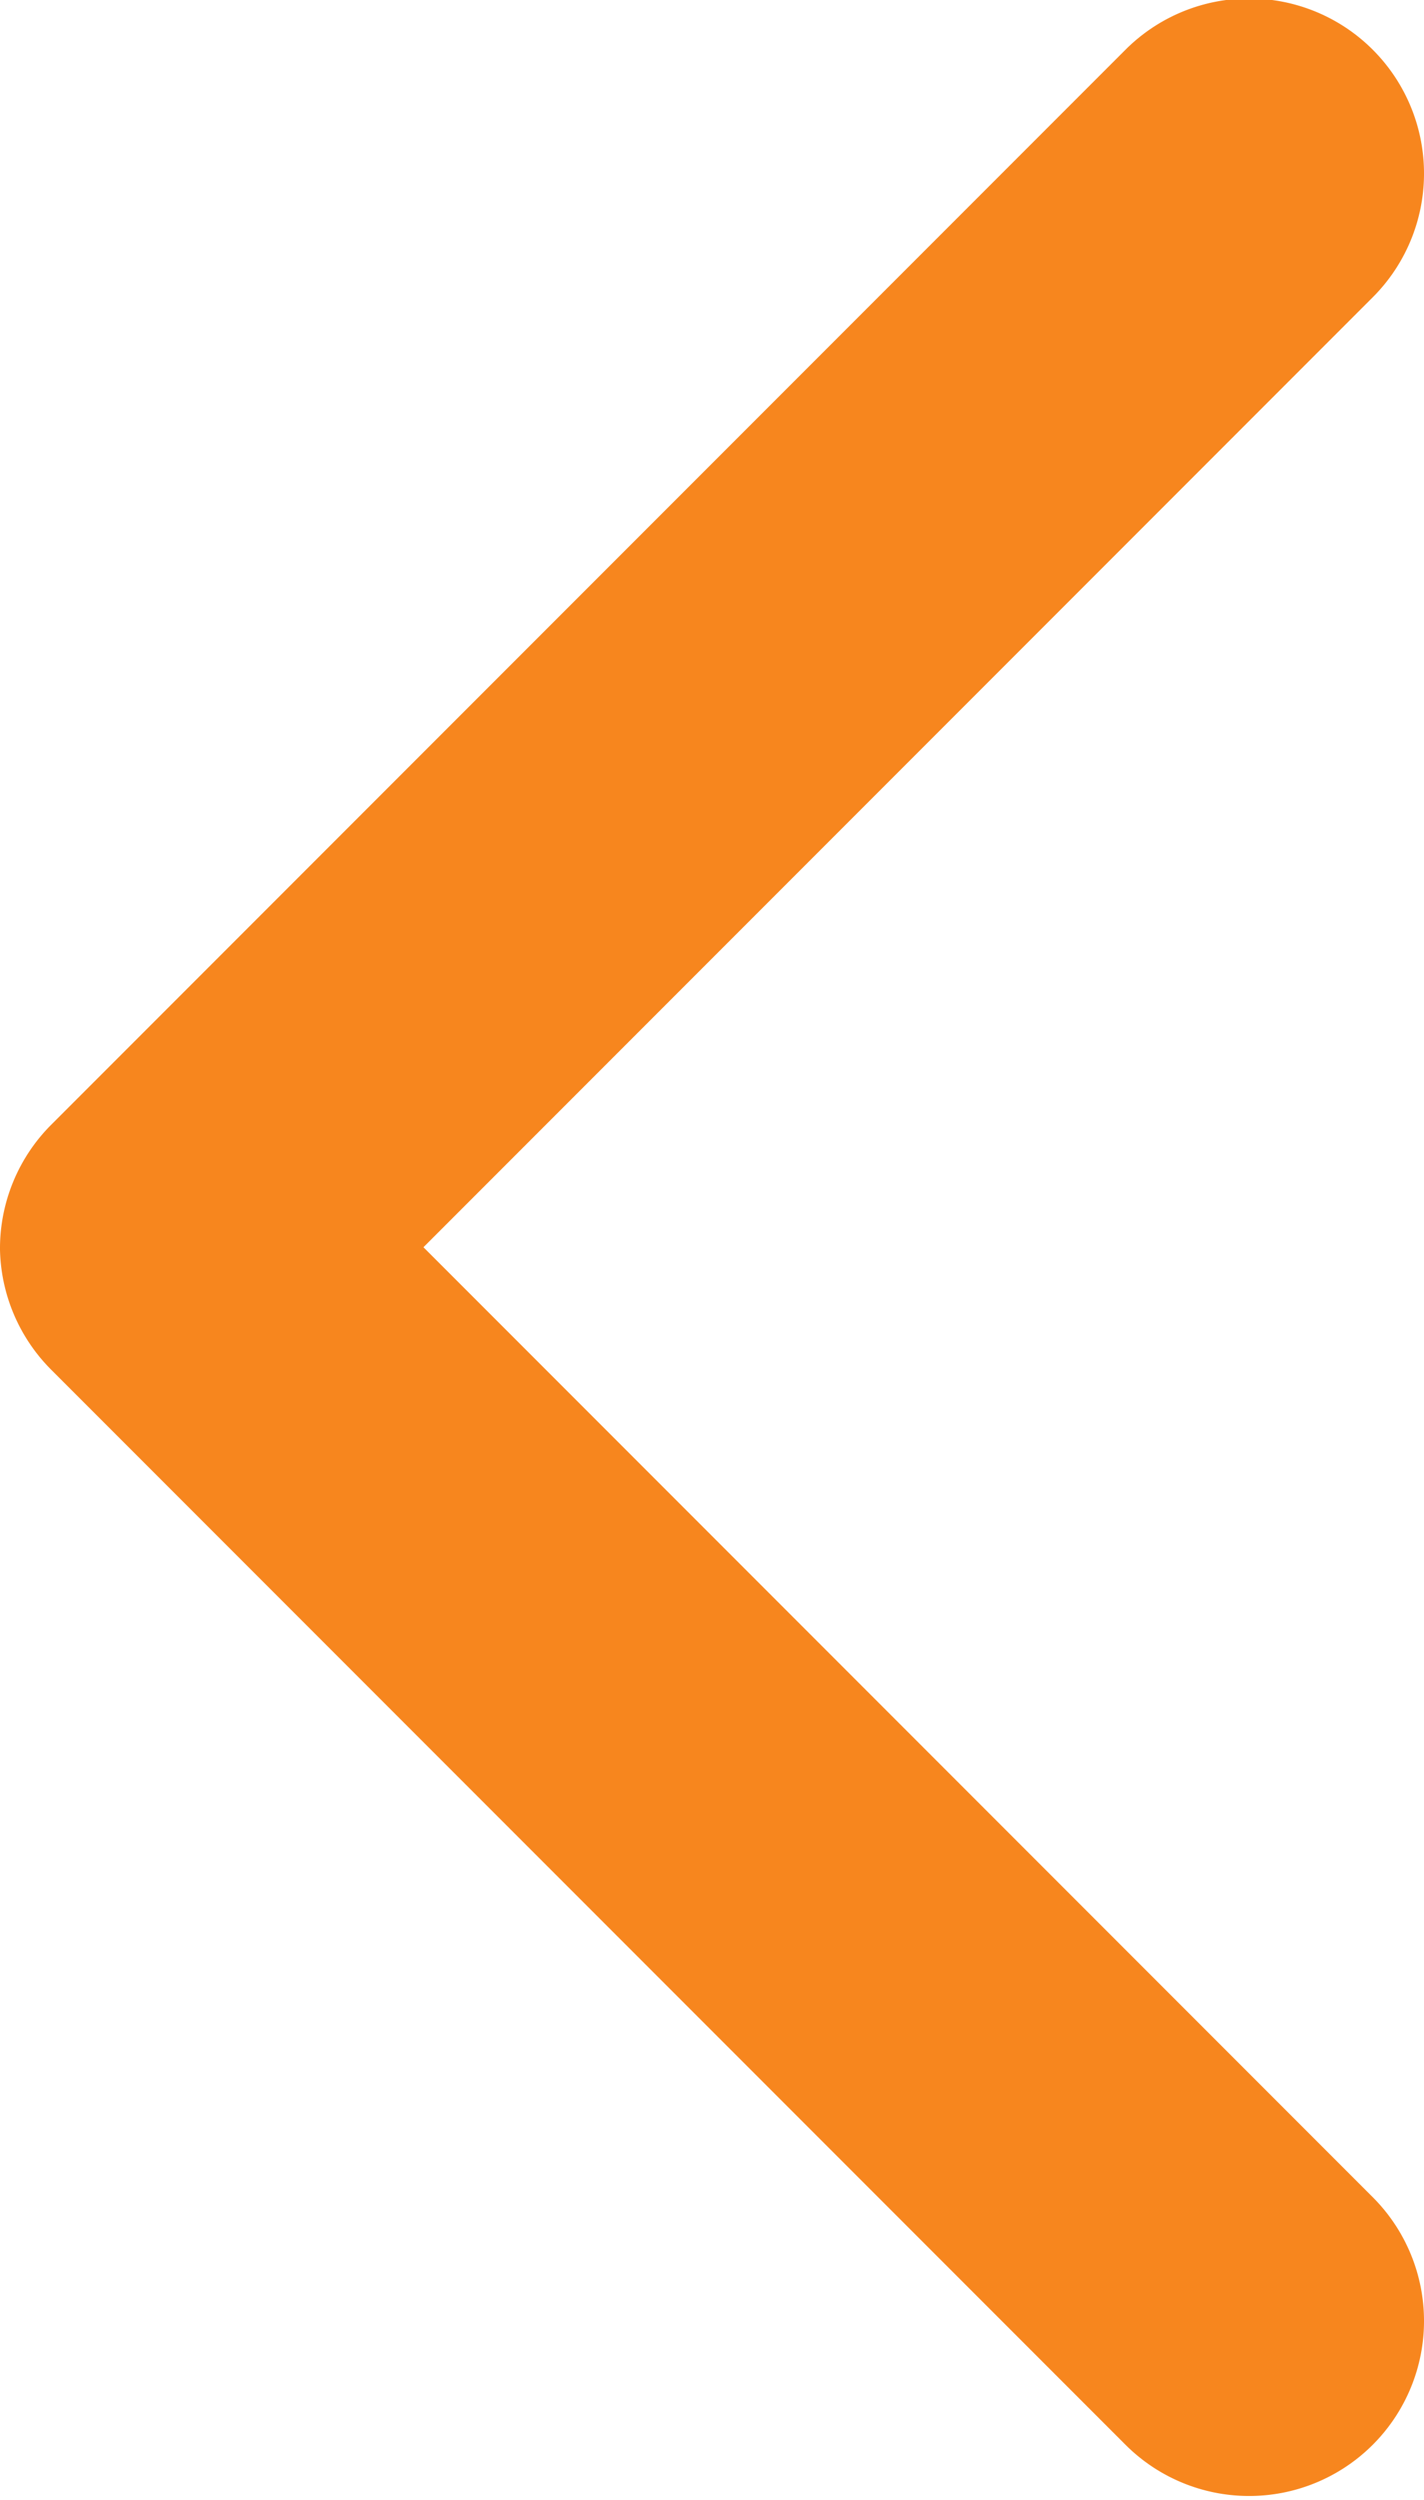 <svg xmlns="http://www.w3.org/2000/svg" width="5.7" height="10" viewBox="0 0 5.7 10">
  <path id="パス_41" data-name="パス 41" d="M5,102.841a.7.7,0,0,1-.5-.205l-4.3-4.3a.7.7,0,0,1,.99-.99l3.8,3.8,3.8-3.8a.7.7,0,0,1,.99.99l-4.3,4.3A.7.7,0,0,1,5,102.841Z" transform="translate(102.841 -0.001) rotate(90)" fill="#f7861e"/>
</svg>
